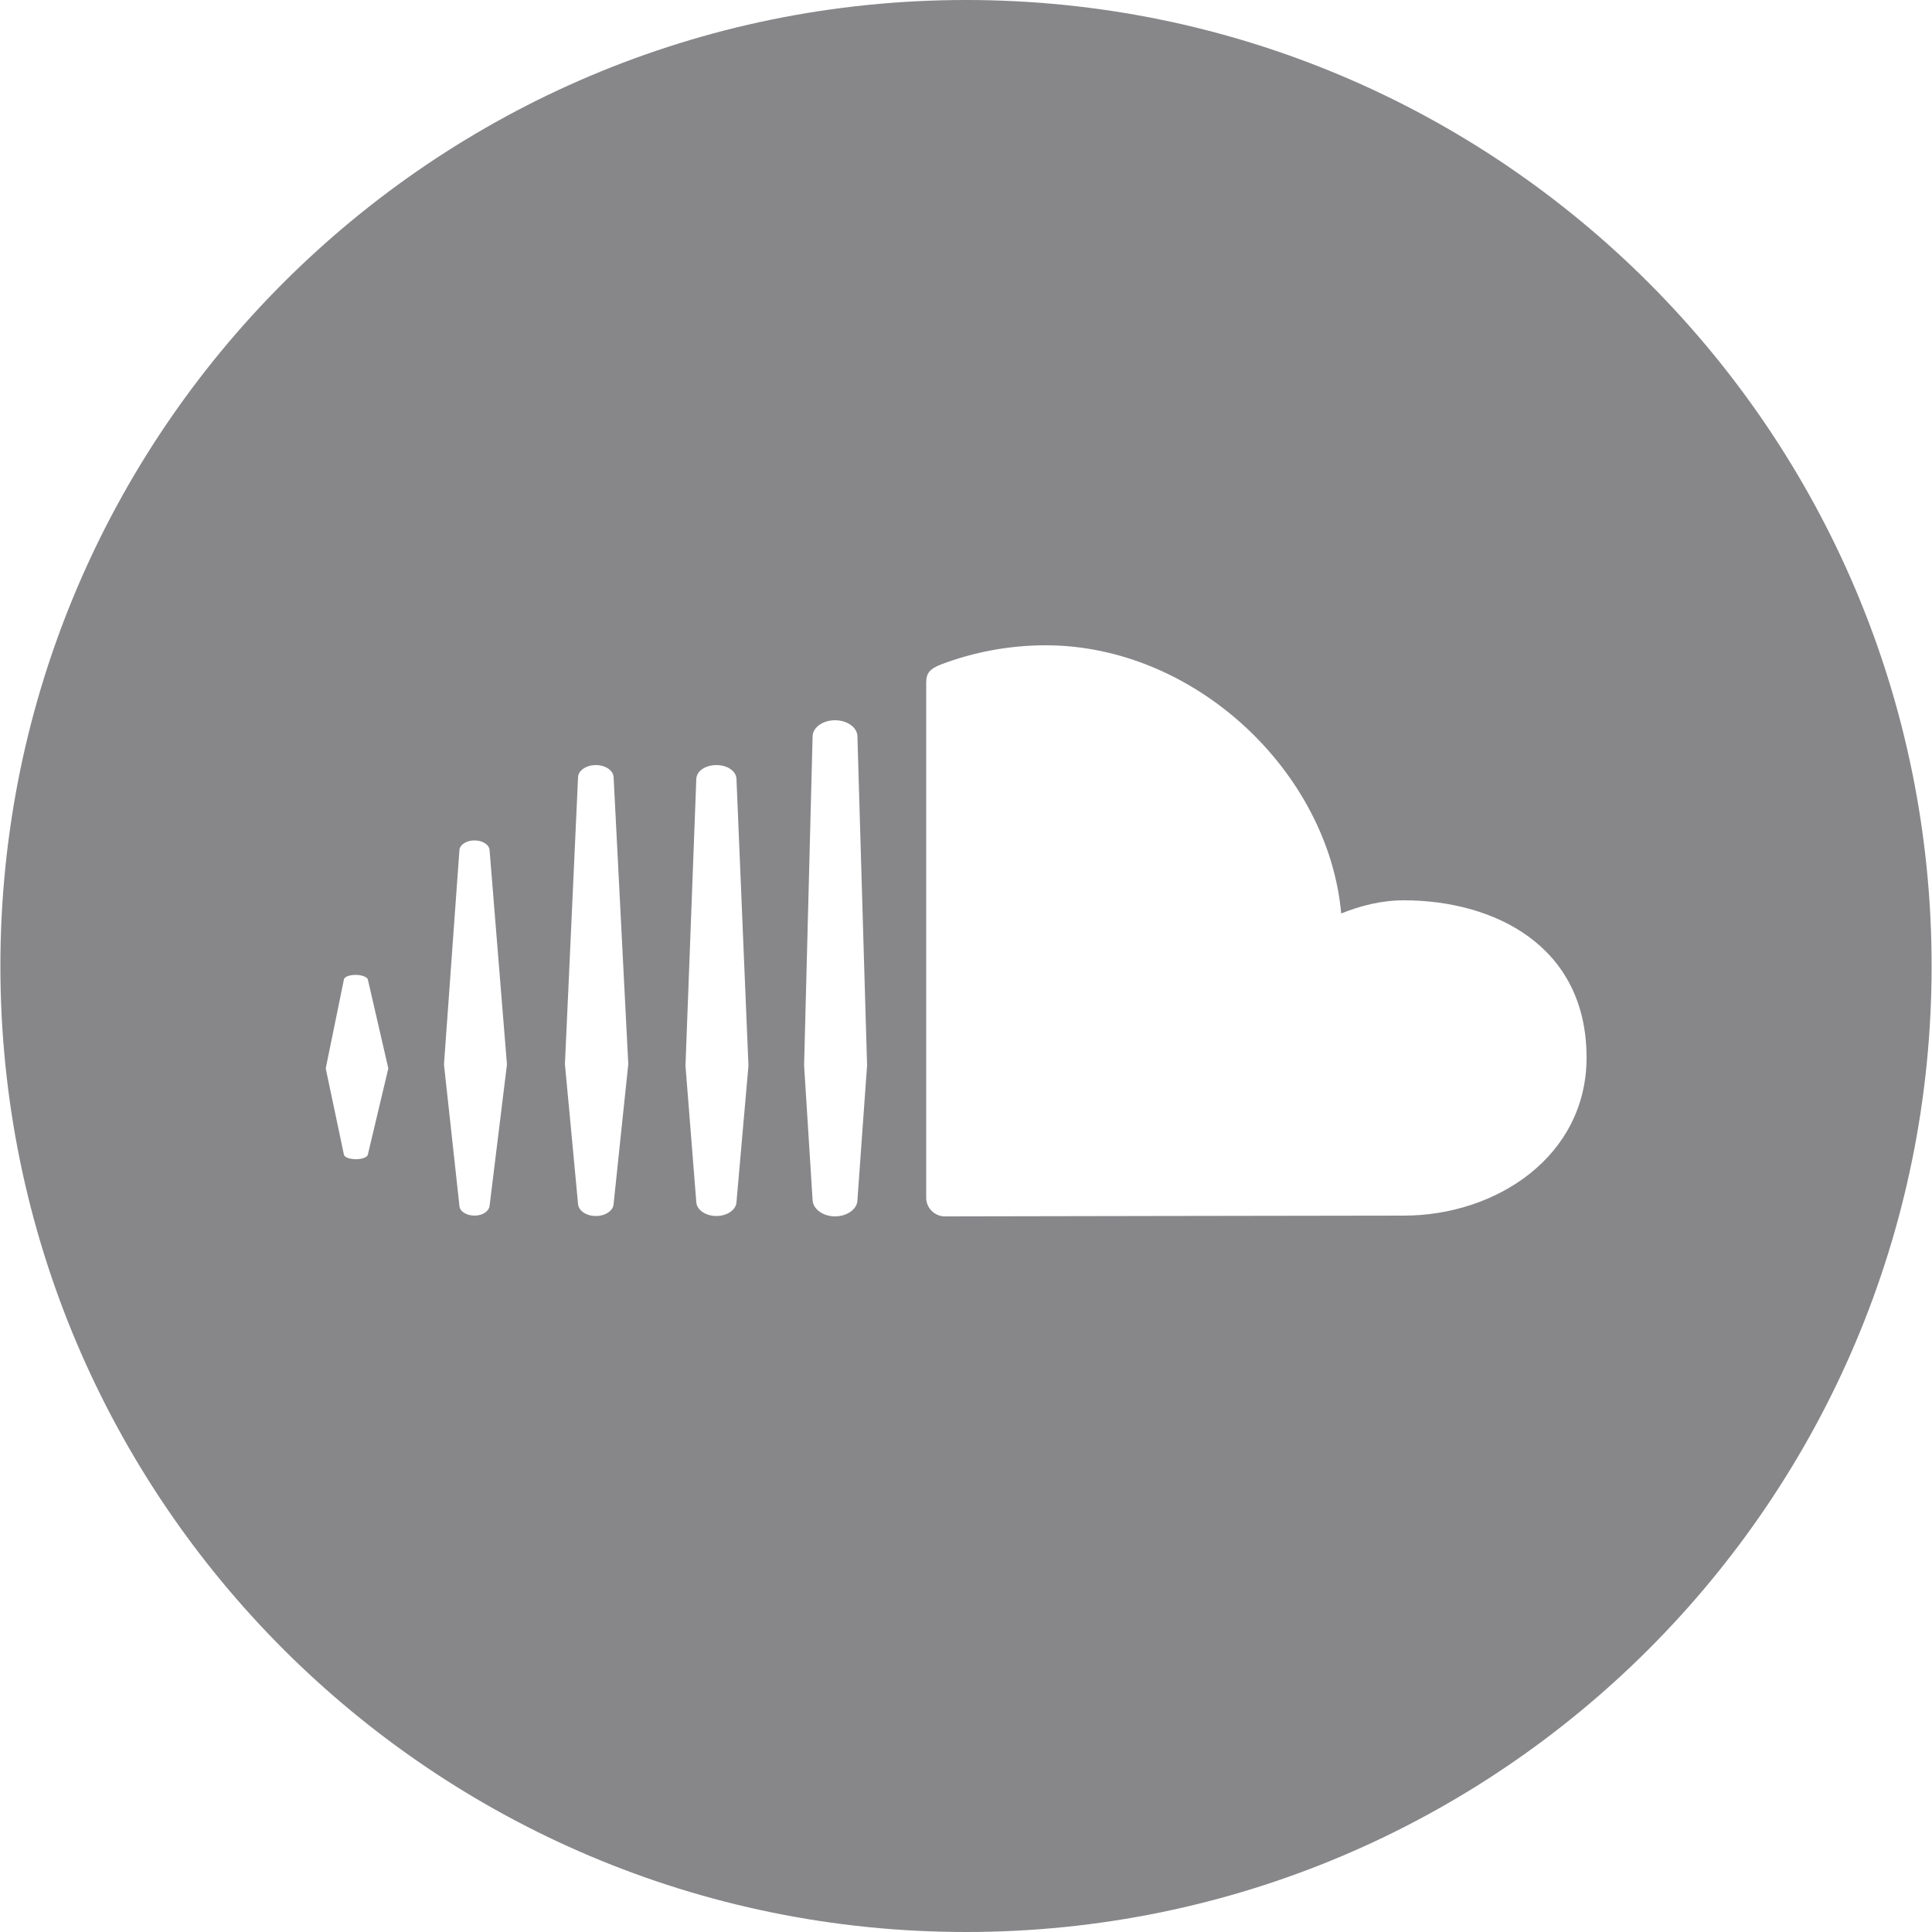 <?xml version="1.0" encoding="utf-8"?>
<!-- Generator: Adobe Illustrator 18.1.0, SVG Export Plug-In . SVG Version: 6.00 Build 0)  -->
<!DOCTYPE svg PUBLIC "-//W3C//DTD SVG 1.1//EN" "http://www.w3.org/Graphics/SVG/1.1/DTD/svg11.dtd">
<svg version="1.1" id="Arrow_1_" xmlns="http://www.w3.org/2000/svg" xmlns:xlink="http://www.w3.org/1999/xlink" x="0px" y="0px"
	 viewBox="-189 81 500 500" enable-background="new -189 81 500 500" xml:space="preserve">
<path fill="#878689" d="M61,81c-138,0-249.9,111.9-249.9,250S-77,581,61,581s249.9-111.9,249.9-250S199,81,61,81z M-93.8,379.8
	c-0.1,0.7-1.5,1.2-3.1,1.2c-1.6,0-3-0.5-3.1-1.2l-4.7-22.3l4.7-23c0.1-0.7,1.4-1.2,3.1-1.2c1.6,0,3,0.6,3.1,1.2l5.3,23L-93.8,379.8z
	 M-62.3,393.1c-0.2,1.4-1.8,2.5-3.9,2.5c-2.1,0-3.8-1.1-3.9-2.5l-4-36.6l4-55.5c0.1-1.4,1.8-2.5,3.9-2.5c2.1,0,3.8,1.1,3.9,2.5
	l4.5,55.5L-62.3,393.1z M-30.2,392.6c-0.1,1.7-2.1,3.1-4.6,3.1s-4.5-1.4-4.6-3.1l-3.4-36.2l3.4-74.3c0.1-1.7,2.1-3.1,4.6-3.1
	s4.5,1.4,4.6,3.1l3.8,74.3L-30.2,392.6z M1.6,392.1c-0.1,2-2.4,3.6-5.2,3.6c-2.8,0-5.1-1.6-5.2-3.6l-2.8-35.3l2.8-74.1
	c0-2.1,2.3-3.7,5.2-3.7c2.9,0,5.2,1.6,5.2,3.7l3.1,74.1L1.6,392.1z M32.9,391.6c0,2.3-2.7,4.2-5.8,4.2c-3.1,0-5.7-1.9-5.8-4.2
	c0,0-2.2-34.8-2.2-34.9l2.2-85.1c0-2.3,2.6-4.2,5.8-4.2c3.2,0,5.8,1.9,5.8,4.2l2.5,85.1L32.9,391.6z M174.3,395.6
	c-14.9,0-119,0.2-119.1,0.2c-2.5-0.2-4.5-2.3-4.5-4.8V257.7c0-2.4,0.8-3.6,4-4.8c8.2-3.1,17.4-4.9,26.9-4.9
	c38.7,0,73.2,32.8,76.5,69.4c5-2,10.4-3.4,16.2-3.4c23.2,0,47.3,11.6,47.3,40.7C221.6,380.2,198.3,395.6,174.3,395.6z"/>
</svg>
